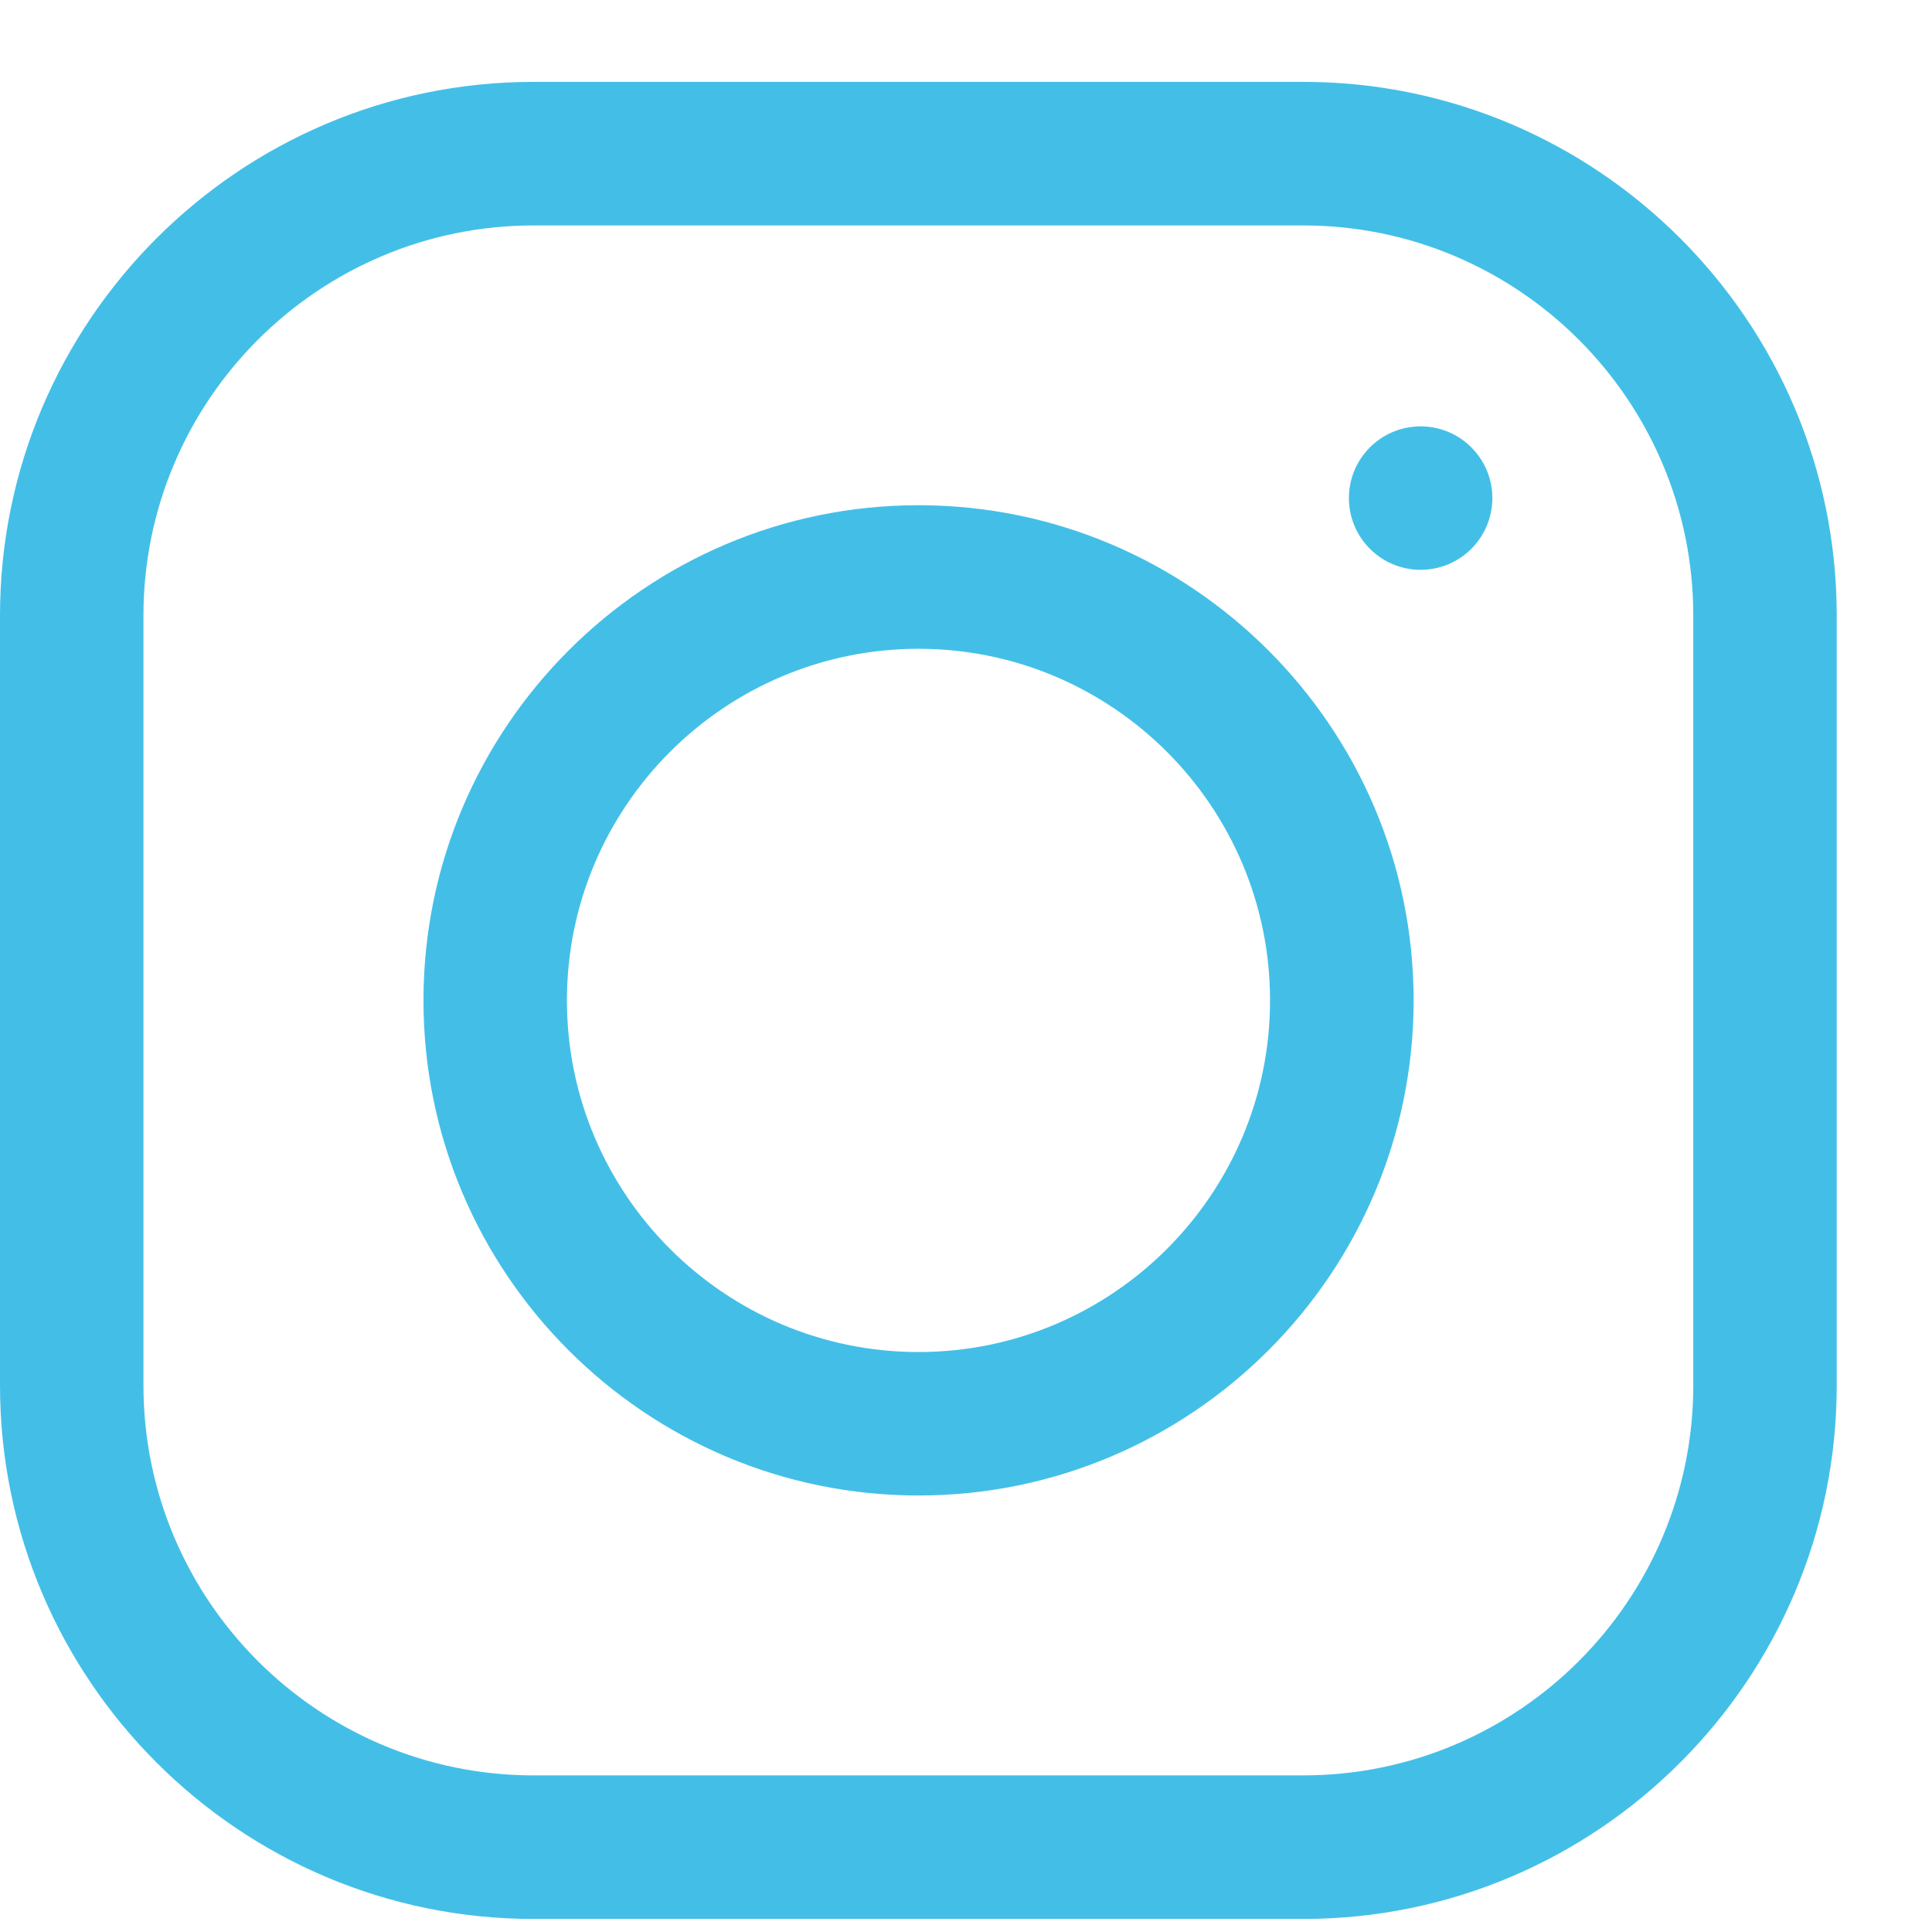 <svg width="16" height="16" viewBox="0 0 16 16" fill="none" xmlns="http://www.w3.org/2000/svg">
<g id="instagram (1) 1" clip-path="url(#clip0_2911_395)">
<g id="Group">
<g id="Group_2">
<path id="Vector" d="M10.793 0.678H4.419C1.982 0.678 0 2.661 0 5.098V11.473C0 13.909 1.982 15.892 4.419 15.892H10.793C13.229 15.892 15.211 13.909 15.211 11.473V5.098C15.211 2.661 13.229 0.678 10.793 0.678ZM14.023 11.473C14.023 13.254 12.574 14.703 10.793 14.703H4.419C2.637 14.703 1.188 13.254 1.188 11.473V5.098C1.188 3.316 2.637 1.867 4.419 1.867H10.793C12.574 1.867 14.023 3.316 14.023 5.098V11.473Z" fill="#43BFE7"/>
</g>
</g>
<g id="Group_3">
<g id="Group_4">
<path id="Vector_2" d="M7.607 4.184C5.346 4.184 3.507 6.024 3.507 8.285C3.507 10.546 5.346 12.385 7.607 12.385C9.867 12.385 11.707 10.546 11.707 8.285C11.707 6.024 9.867 4.184 7.607 4.184ZM7.607 11.197C6.001 11.197 4.695 9.89 4.695 8.285C4.695 6.679 6.001 5.373 7.607 5.373C9.212 5.373 10.518 6.679 10.518 8.285C10.518 9.89 9.212 11.197 7.607 11.197Z" fill="#43BFE7"/>
</g>
</g>
<g id="Group_5">
<g id="Group_6">
<path id="Vector_3" d="M11.765 4.719C12.093 4.719 12.359 4.453 12.359 4.125C12.359 3.797 12.093 3.531 11.765 3.531C11.437 3.531 11.171 3.797 11.171 4.125C11.171 4.453 11.437 4.719 11.765 4.719Z" fill="#43BFE7"/>
</g>
</g>
</g>
<defs>
<clipPath id="clip0_2911_395">
<rect width="15.211" height="15.213" fill="white" transform="translate(0 0.678)"/>
</clipPath>
</defs>
</svg>
